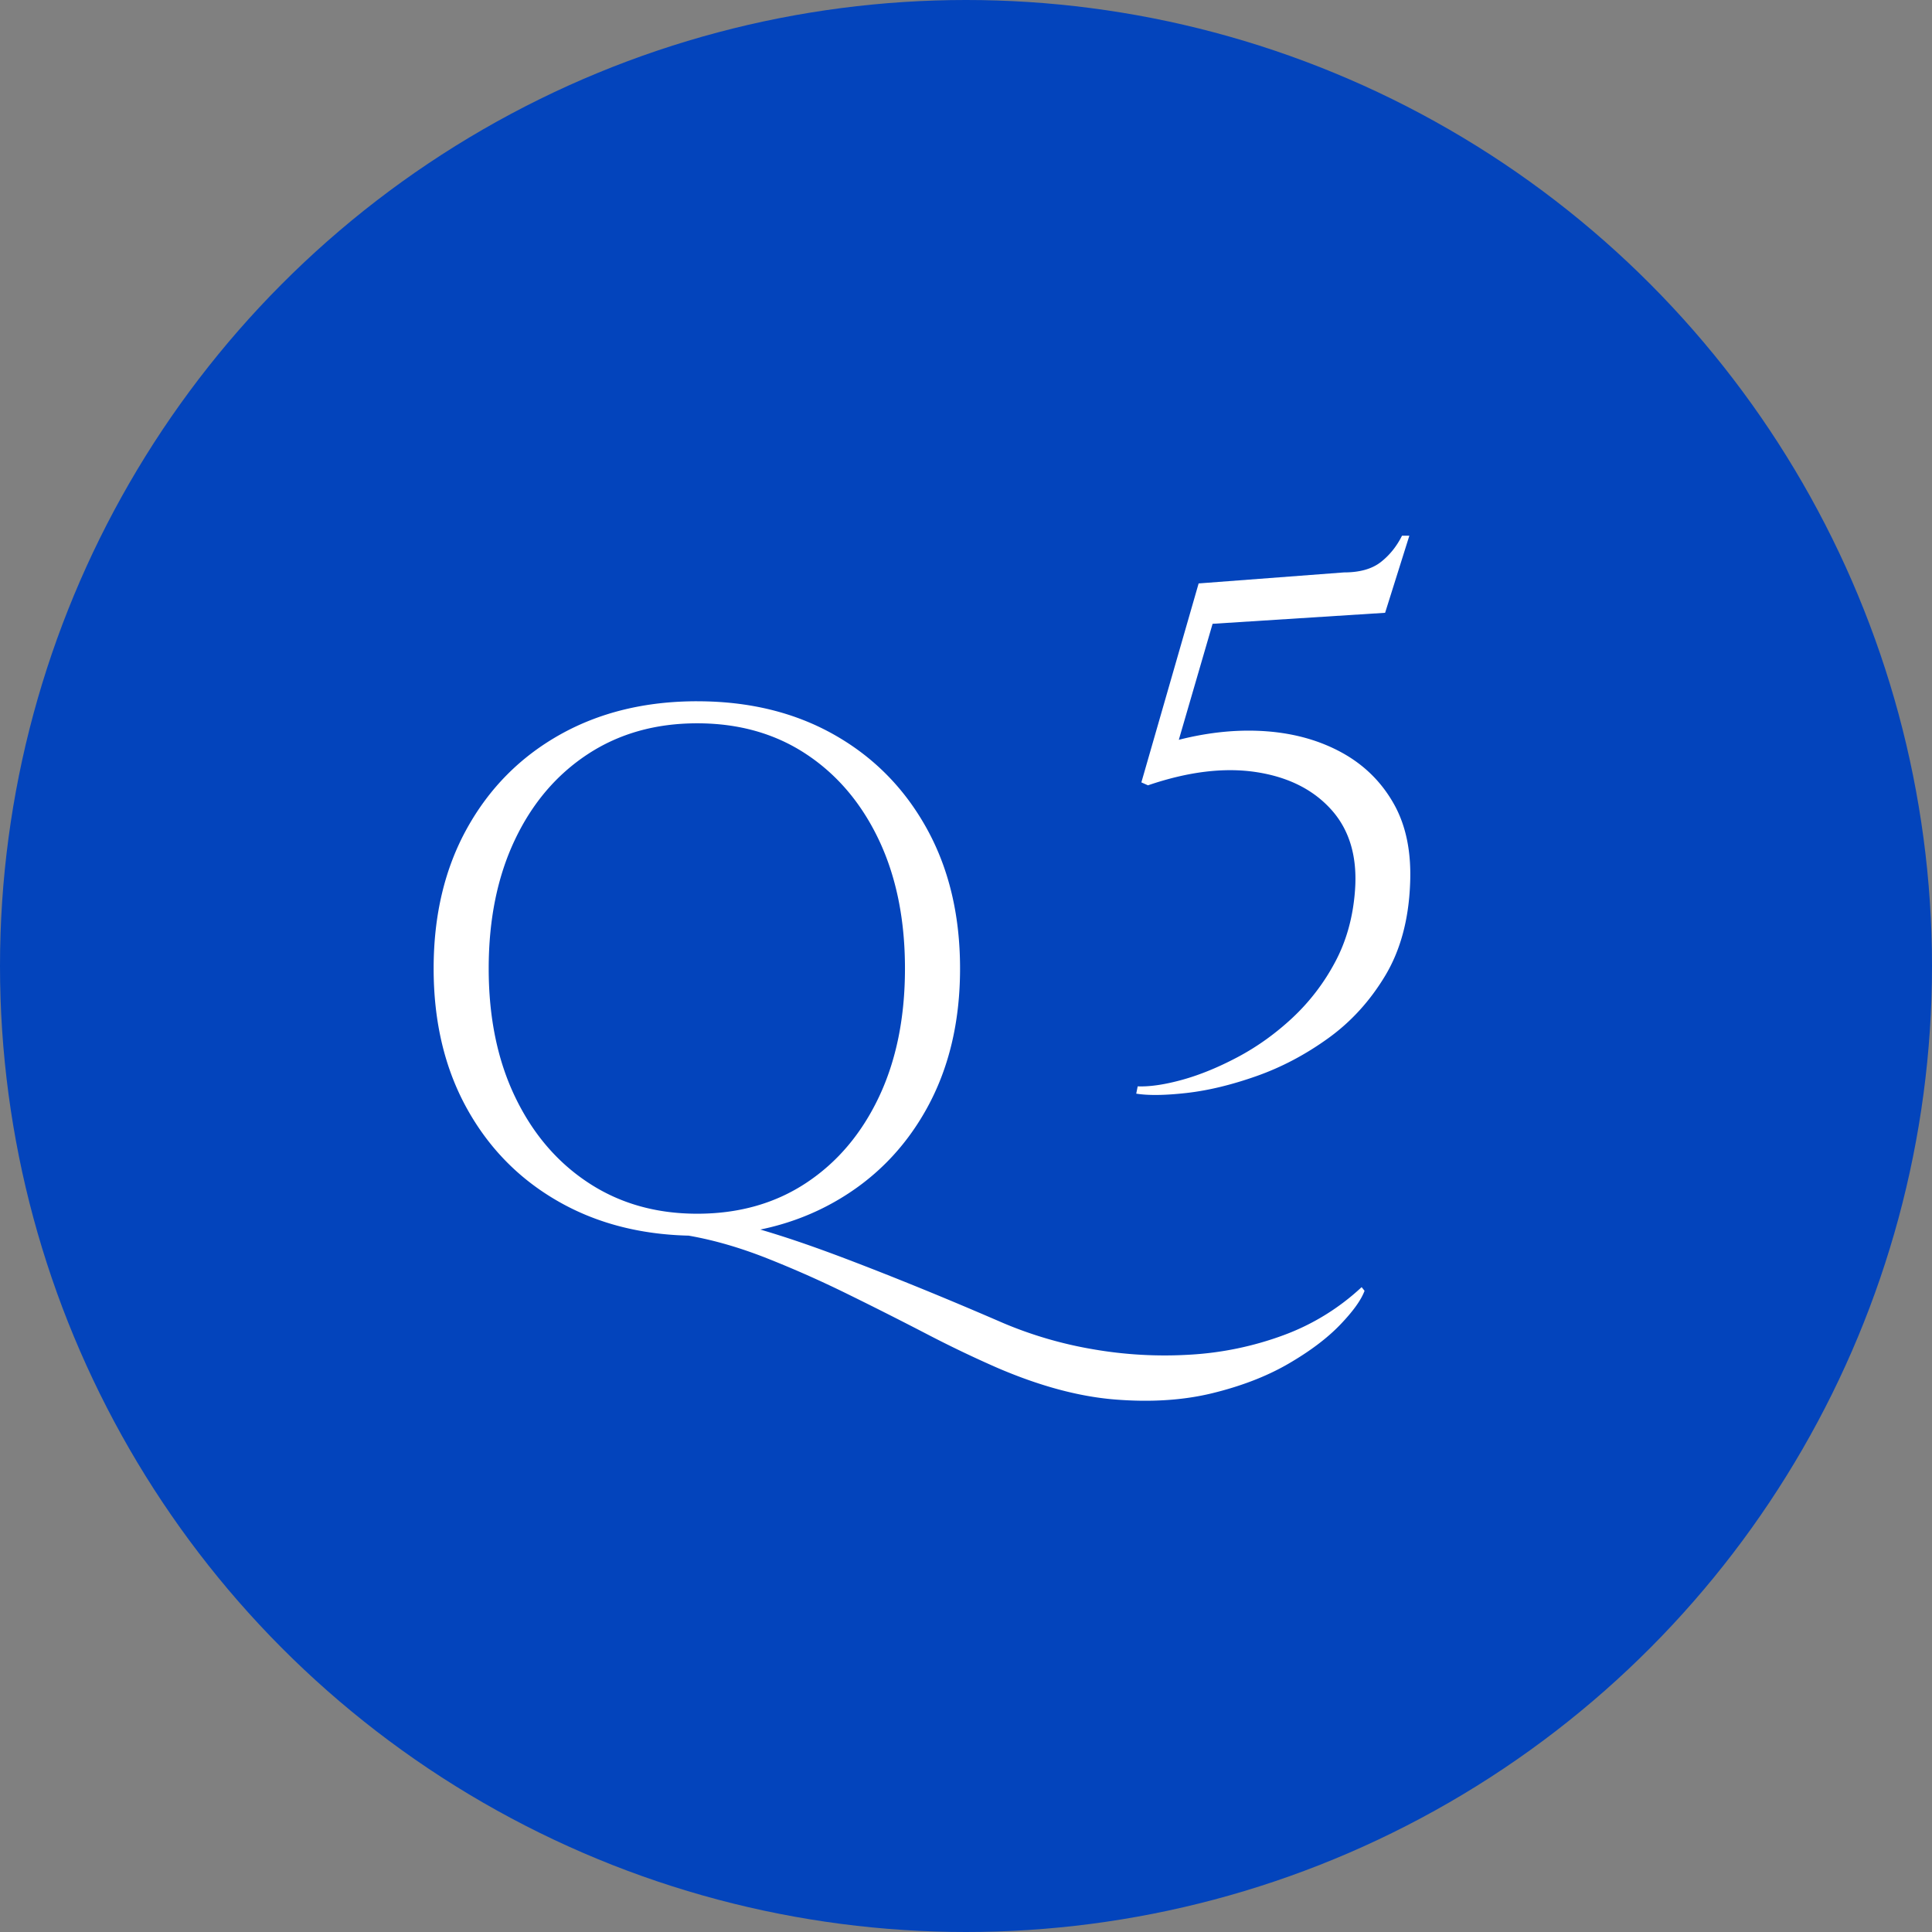 <svg xmlns="http://www.w3.org/2000/svg" data-name="レイヤー 2" viewBox="0 0 100 100"><rect x="0" y="0" width="100" height="100" fill="#808080" stroke="none"/><g data-name="作業"><circle cx="50" cy="50" r="50" fill="#0344bc"/><path fill="#fff" d="M36.087 36.298c2.685 0 5.048.577 7.087 1.73 2.04 1.152 3.636 2.767 4.788 4.844s1.73 4.497 1.73 7.258c0 2.762-.577 5.18-1.73 7.258-1.152 2.078-2.754 3.692-4.806 4.844-2.052 1.154-4.408 1.73-7.069 1.73-2.685 0-5.053-.576-7.106-1.73-2.051-1.152-3.654-2.766-4.807-4.844-1.153-2.077-1.729-4.496-1.729-7.258 0-2.76.576-5.18 1.73-7.258s2.755-3.692 4.806-4.845c2.053-1.152 4.42-1.73 7.106-1.73Zm0 26.524c2.153 0 4.035-.532 5.643-1.596 1.609-1.064 2.863-2.546 3.763-4.446.899-1.9 1.348-4.116 1.348-6.65 0-2.533-.45-4.75-1.348-6.65-.9-1.9-2.154-3.382-3.763-4.446-1.608-1.064-3.49-1.596-5.643-1.596-2.153 0-4.04.532-5.662 1.596-1.62 1.064-2.882 2.546-3.78 4.446-.9 1.9-1.35 4.117-1.35 6.65 0 2.534.456 4.75 1.369 6.65.912 1.9 2.178 3.382 3.8 4.446 1.62 1.064 3.495 1.596 5.623 1.596Zm-.418 1.14.38-.988c.456 0 1.058.089 1.805.266.748.178 1.616.424 2.604.74s2.083.704 3.287 1.16c1.202.456 2.488.963 3.857 1.52 1.368.557 2.812 1.165 4.332 1.824a20.884 20.884 0 0 0 4.616 1.349 21.64 21.64 0 0 0 5.035.285 16.707 16.707 0 0 0 4.846-1.007 11.99 11.99 0 0 0 4.047-2.489l.151.19c-.177.481-.602 1.07-1.273 1.767-.67.696-1.564 1.368-2.678 2.014-1.115.646-2.427 1.152-3.933 1.52-1.508.367-3.192.475-5.055.323-1.861-.152-3.882-.698-6.06-1.634a59.907 59.907 0 0 1-3.724-1.786 209.527 209.527 0 0 0-4.067-2.052 56.43 56.43 0 0 0-4.16-1.843c-1.382-.545-2.718-.932-4.01-1.16Zm36.024-32.244-8.93.57-1.748 6.004c1.596-.405 3.122-.55 4.58-.437 1.456.114 2.754.488 3.894 1.12 1.14.634 2.027 1.515 2.66 2.642s.912 2.514.836 4.16c-.076 1.85-.507 3.427-1.292 4.732-.785 1.305-1.767 2.382-2.945 3.23-1.178.849-2.413 1.501-3.705 1.957s-2.496.747-3.61.874c-1.115.126-1.99.139-2.622.037l.076-.378c.633.024 1.406-.09 2.318-.343s1.868-.646 2.87-1.178c1-.532 1.937-1.203 2.811-2.015a11.015 11.015 0 0 0 2.204-2.868c.595-1.102.944-2.35 1.045-3.743.127-1.723-.279-3.11-1.216-4.161-.938-1.05-2.236-1.703-3.895-1.957-1.66-.253-3.528-.025-5.605.684l-.342-.152 2.964-10.298 7.524-.57c.81 0 1.444-.177 1.9-.532.456-.355.823-.81 1.102-1.367h.38l-1.254 3.989Z"/></g></svg>